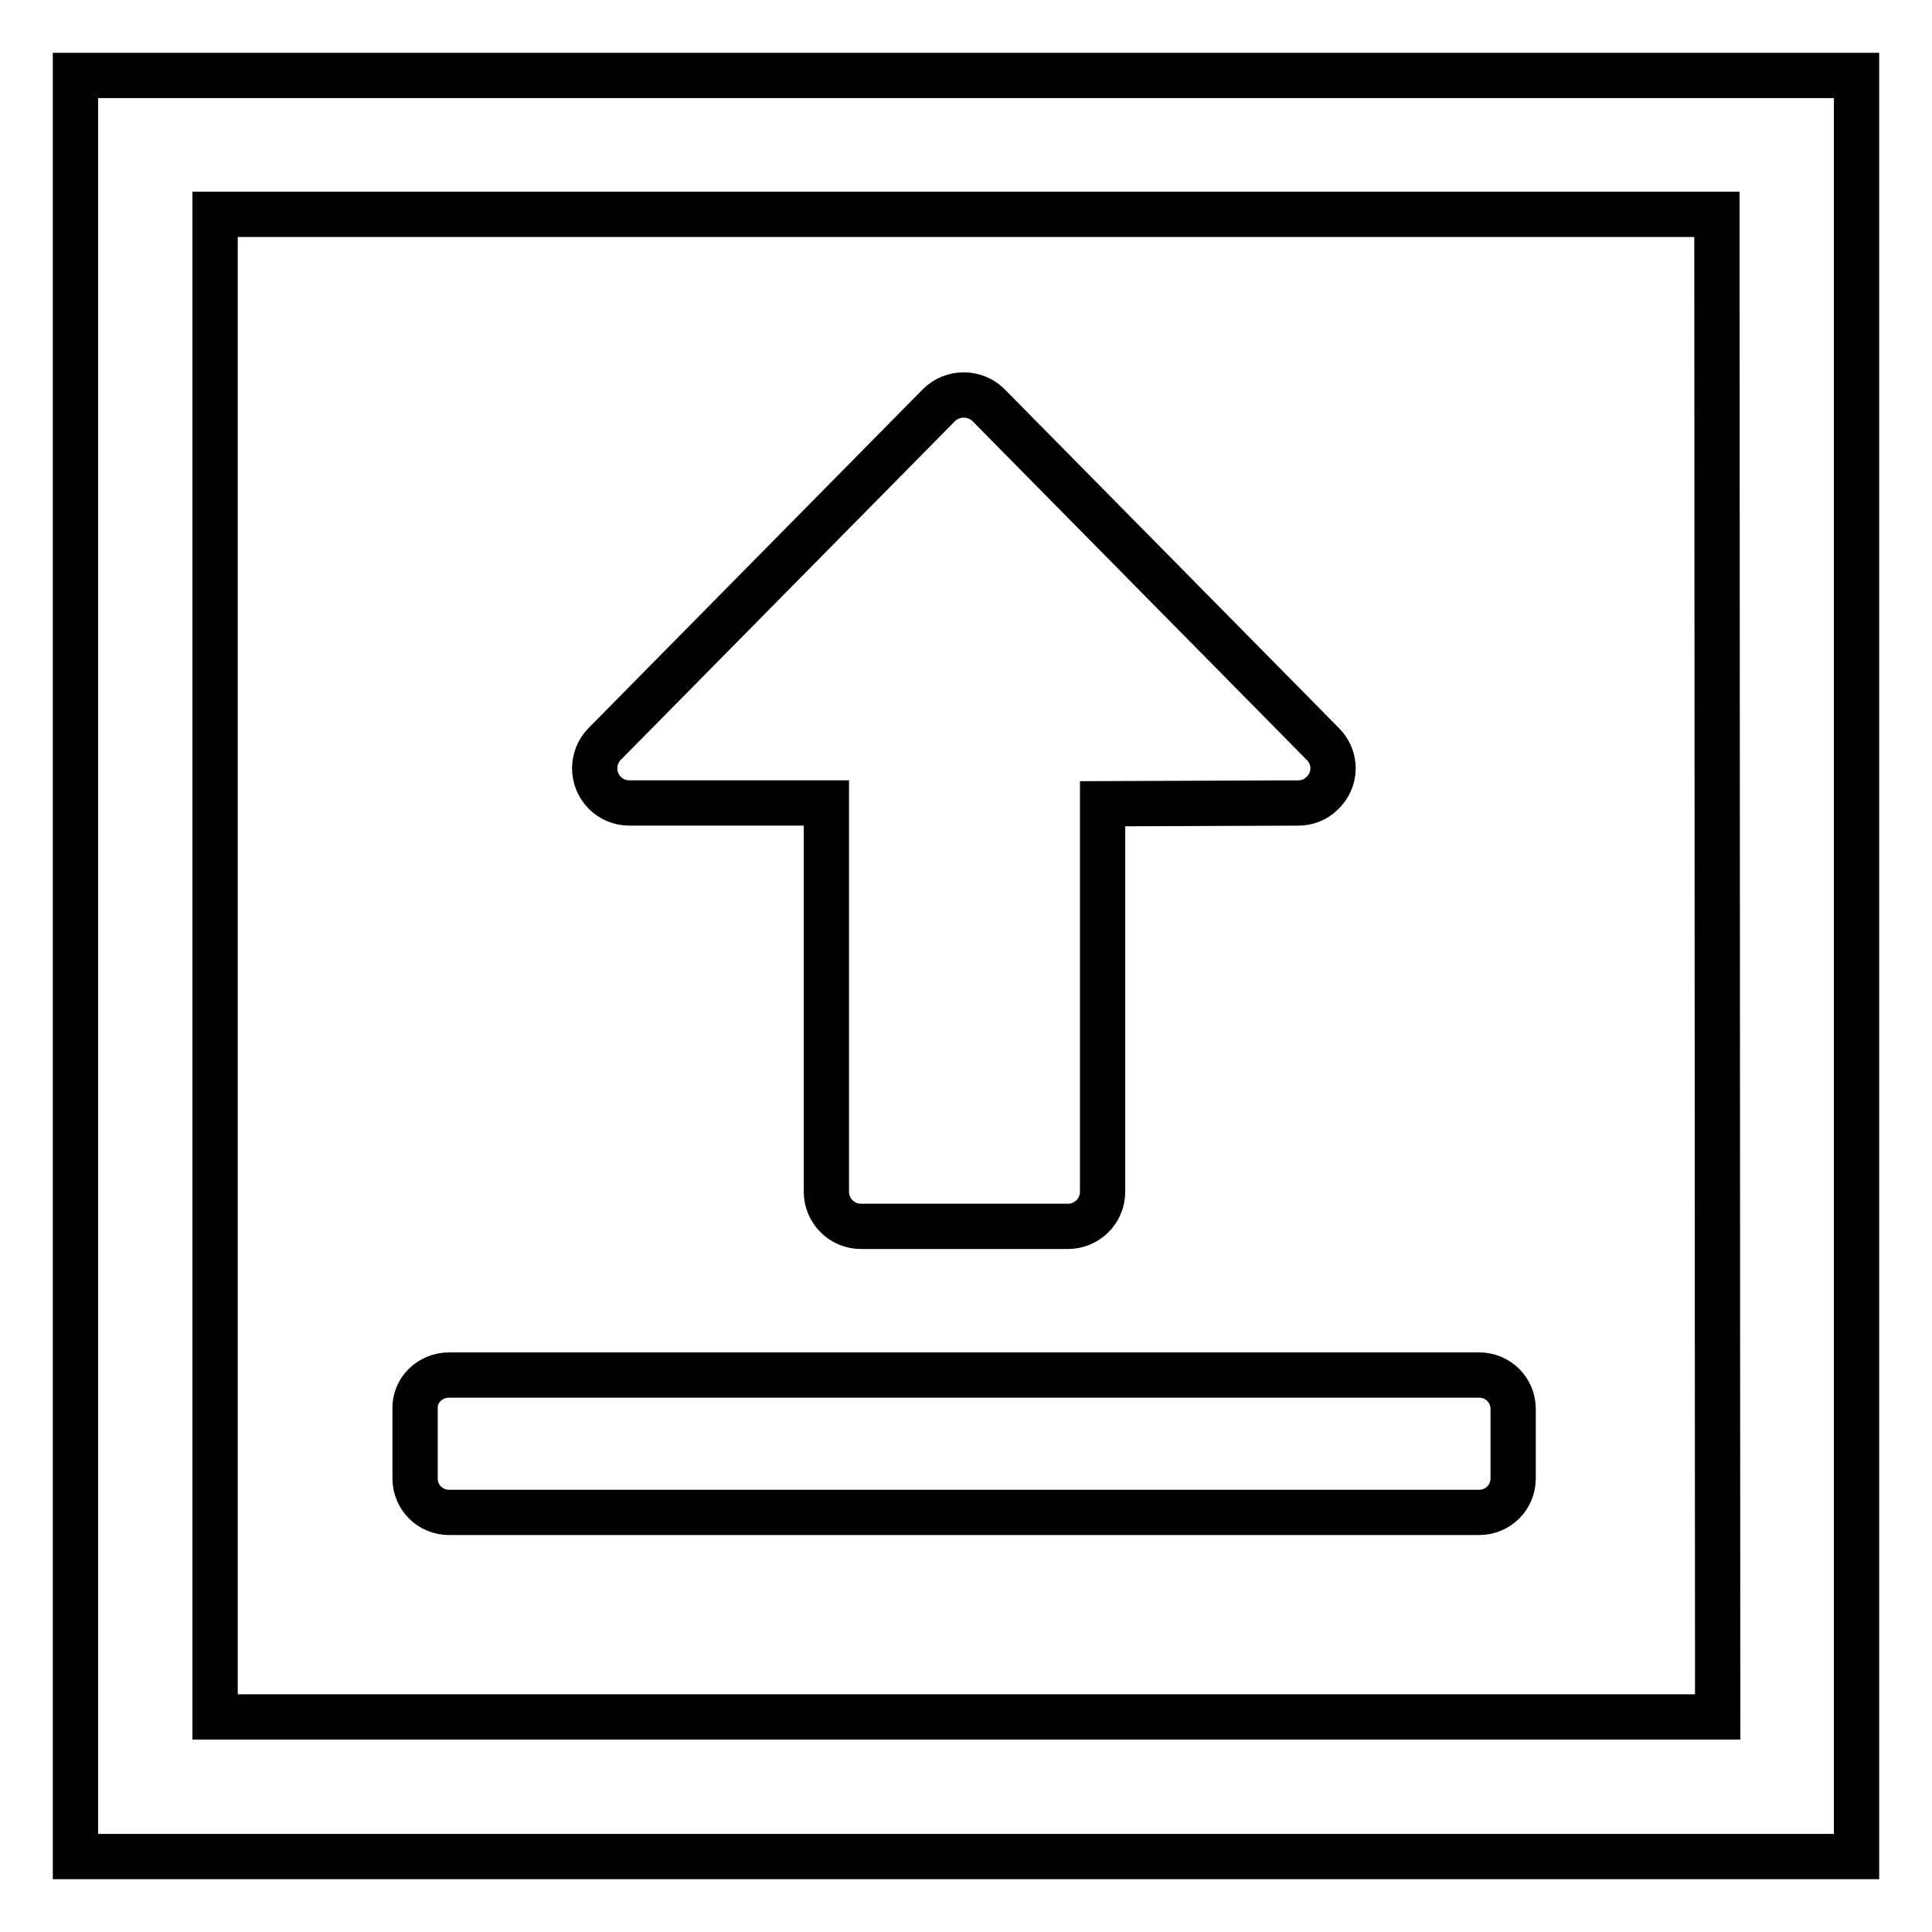 <?xml version="1.0" encoding="utf-8"?>
<!-- Svg Vector Icons : http://www.onlinewebfonts.com/icon -->
<!DOCTYPE svg PUBLIC "-//W3C//DTD SVG 1.1//EN" "http://www.w3.org/Graphics/SVG/1.1/DTD/svg11.dtd">
<svg version="1.1" xmlns="http://www.w3.org/2000/svg" xmlns:xlink="http://www.w3.org/1999/xlink" x="0px" y="0px" viewBox="0 0 256 256" enable-background="new 0 0 256 256" xml:space="preserve">
<g> <path stroke-width="6" fill-opacity="0" stroke="#000000"  d="M246,246H10V10h236V246z M227.5,28.4H28.5v199.1h199.1L227.5,28.4L227.5,28.4z M146.1,106.5v51.4 c0,2.6-2.1,4.6-4.6,4.6h-27.4c-2.6,0-4.6-2.1-4.6-4.6v-51.5H83.4c-2.6,0-4.6-2.1-4.6-4.6c0-1.2,0.5-2.4,1.3-3.2l44.3-44.9 c1.8-1.8,4.7-1.8,6.5-0.1l0.1,0.1l44.3,44.9c1.8,1.8,1.8,4.7-0.1,6.5c-0.9,0.9-2,1.3-3.2,1.3L146.1,106.5z M59.5,182.2H196 c2.5,0,4.5,2,4.5,4.5v9.2c0,2.5-2,4.5-4.5,4.5H59.5c-2.5,0-4.5-2-4.5-4.5v-9.2C54.9,184.2,57,182.2,59.5,182.2L59.5,182.2z"/></g>
</svg>